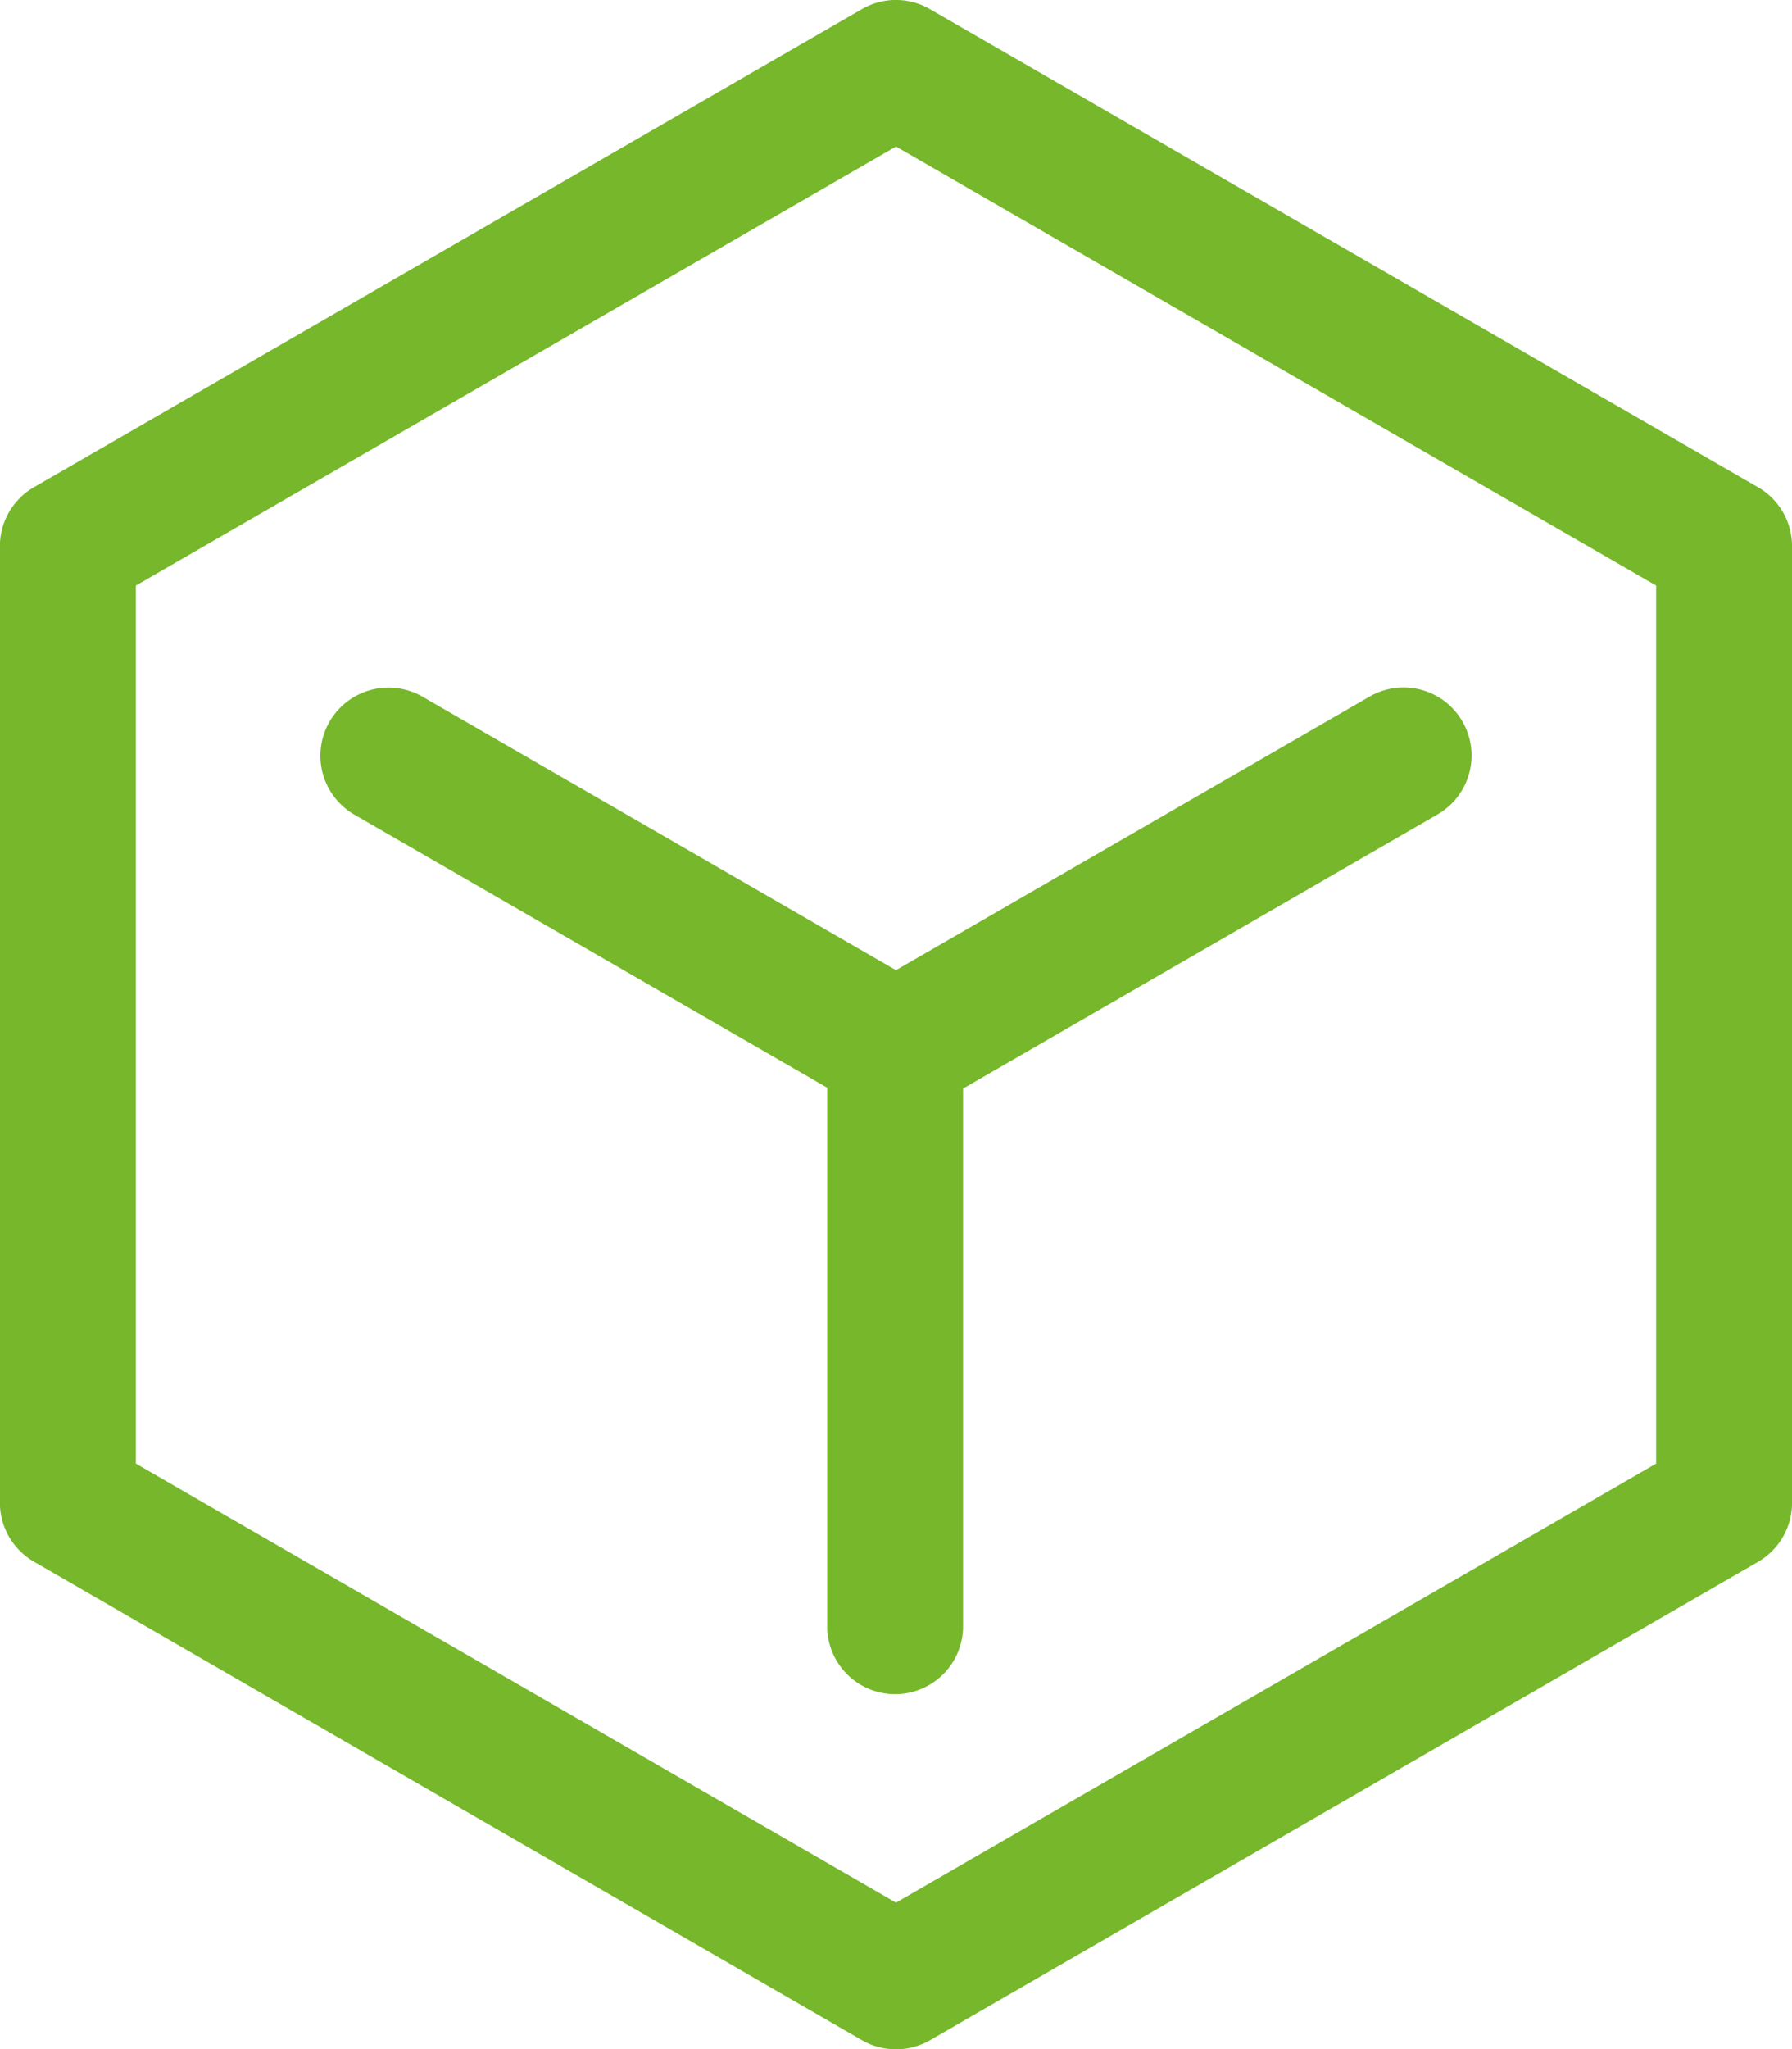 <svg xmlns="http://www.w3.org/2000/svg" width="39.974" height="45.685" viewBox="0 0 39.974 45.685">
  <g id="组_1352" data-name="组 1352" transform="translate(-128.857 -74.213)">
    <path id="路径_2281" data-name="路径 2281" d="M168.073,85.076,149.6,74.416a1.512,1.512,0,0,0-1.516,0l-18.471,10.66a1.52,1.52,0,0,0-.758,1.314v21.326a1.52,1.52,0,0,0,.758,1.314L148.086,119.7a1.522,1.522,0,0,0,1.516,0l18.472-10.666a1.52,1.52,0,0,0,.758-1.314V86.39a1.52,1.52,0,0,0-.758-1.314ZM165.8,106.844l-16.956,9.788-16.956-9.788V87.268l16.956-9.788L165.8,87.268Z" transform="translate(0 0)" fill="#76B72B"/>
    <path id="路径_2282" data-name="路径 2282" d="M266.433,369.546a1.517,1.517,0,0,0,.556,2.071l10.546,6.088v12.043a1.516,1.516,0,0,0,3.031,0V377.724l10.584-6.113a1.516,1.516,0,0,0-1.516-2.627l-10.565,6.1-10.565-6.1a1.52,1.52,0,0,0-2.071.562Z" transform="translate(-130.226 -279.241)" fill="#76B72B"/>
  </g>
</svg>

